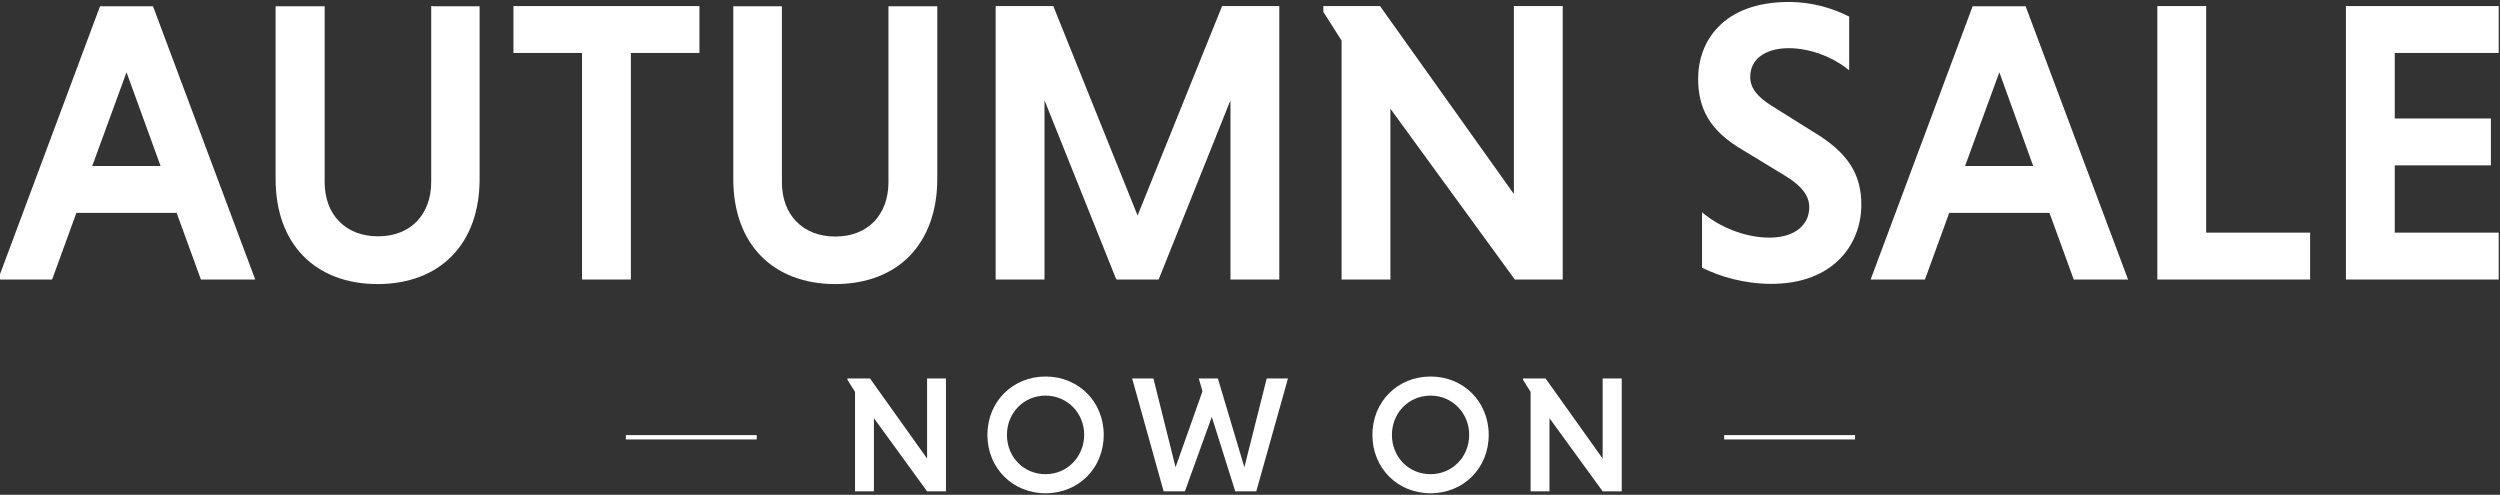 <svg width="1152" height="228" viewBox="0 0 1152 228" fill="none" xmlns="http://www.w3.org/2000/svg">
<rect x="0" y="0" width="1152" height="228" fill="#333333" stroke="none"/>
<path d="M431.9 82.5V3.7V2.9H431H410.2H409.4V3.7V84C409.4 91.5 407 97.7 402.8 102.1C398.6 106.4 392.5 109 385 109C377.4 109 371.2 106.5 367 102.1C362.7 97.8 360.3 91.5 360.3 84V3.7V2.9H359.5H338.7H337.9V3.7V82.5C337.9 97.4 342.4 109.5 350.6 117.9C358.8 126.3 370.6 130.9 384.9 130.9C399.2 130.9 411 126.3 419.2 117.9C427.3 109.5 431.9 97.4 431.9 82.5Z" fill="white"/>
<path d="M290.7 128.8V128V24.4H321.5H322.3V23.6V3.7V2.8H321.5H237.4H236.6V3.7V23.6V24.4H237.4H268.2V128V128.8H269H289.9H290.7Z" fill="white"/>
<path d="M199.5 2.8H198.7V3.6V83.9C198.7 91.4 196.3 97.6 192.1 102C187.9 106.3 181.8 108.9 174.3 108.9C166.7 108.9 160.5 106.4 156.3 102C152 97.7 149.6 91.4 149.6 83.9V3.7V2.9H148.8H128H127V3.7V82.5C127 97.4 131.5 109.5 139.7 117.9C147.9 126.3 159.7 130.9 174 130.9C188.3 130.9 200.1 126.3 208.3 117.9C216.5 109.5 221 97.4 221 82.5V3.7V2.9H220.2H199.5V2.8Z" fill="white"/>
<path d="M70.7 3.4L70.5 2.9H69.9H46.7H46.1L45.9 3.4L-0.5 127.7L-0.9 128.8H0.3H23.5H24L24.2 128.3L35.2 98.1H81.4L92.4 128.3L92.6 128.8H93.2H116.4H117.6L117.2 127.7L70.7 3.4ZM42.5 76.5L58.3 33.3L74 76.5H42.5Z" fill="white"/>
<path d="M1150.6 2.8H1081.9H1081V3.7V128V128.8H1081.9H1150.6H1151.4V128V108.1V107.2H1150.6H1103.5V76.2H1146.9H1147.8V75.3V55.4V54.6H1146.9H1103.5V24.4H1150.6H1151.4V23.6V3.7V2.8H1150.6Z" fill="white"/>
<path d="M720.1 128.8V128V3.7V2.8H719.3H698.4H697.6V3.7V89.4L636.2 3.2L635.5 3.7L636.2 3.2L636 2.8H635.5H610.7H609.8V3.7V5.3V5.6L610 5.8L618.2 18.7V128V128.8H619.1H639.9H640.7V128V50.1L697.8 128.5L698.4 128L697.8 128.5L698 128.8H698.4H719.3H720.1Z" fill="white"/>
<path d="M933.6 3.4L933.4 2.9H932.8H909.6H909L908.8 3.4L862.4 127.7L862 128.8H863.2H886.4H887L887.2 128.3L898.2 98.1H944.4L955.4 128.3L955.6 128.8H956.2H979.4H980.6L980.2 127.7L933.6 3.4ZM905.5 76.5L921.3 33.3L936.9 76.5H905.5Z" fill="white"/>
<path d="M835.3 60.6L816.3 48.7C809.6 44.5 806.5 40.4 806.5 35.5C806.5 31.6 808 28.3 811 26C813.9 23.7 818.4 22.2 824.2 22.2C834.1 22.2 844.3 26.3 850.8 31.4L852.1 32.4V30.7V8.1V7.6L851.6 7.4C844.2 3.7 834.7 0.9 824.5 0.9C809.2 0.9 798.7 5.4 792 12.2C785.3 18.9 782.5 27.8 782.5 36.3C782.5 43 783.8 49 787 54.4C790.2 59.8 795.4 64.7 803.2 69.2L822.6 81C830.6 85.9 833.7 90.4 833.7 95.5C833.7 99.4 832.2 102.8 829.1 105.4C826.1 107.9 821.5 109.5 815.3 109.5C803.5 109.5 792.1 104.1 785.6 98.9L784.3 97.8V99.5V122.9V123.4L784.8 123.6C792.4 127.3 803.5 130.8 816.2 130.8C830.1 130.8 840.5 126.5 847.4 119.7C854.3 112.9 857.7 103.8 857.7 94.3C857.7 87.4 856.2 81.3 852.6 75.8C849 70.3 843.4 65.4 835.3 60.6Z" fill="white"/>
<path d="M1016.6 107.2V3.7V2.8H1015.8H994.9H994.1V3.7V128V128.8H994.9H1063.7H1064.5V128V108.1V107.2H1063.7H1016.6Z" fill="white"/>
<path d="M533.9 128.8L534.1 128.3L533.3 128L534.1 128.3L567 46.2V128V128.8H567.9H588.7H589.5V128V3.7V2.8H588.7H563.6H563.1L562.9 3.4L524.2 99.3L485.6 3.4L484.8 3.7L485.6 3.4L485.4 2.8H484.8H459.6H458.8V3.7V128V128.8H459.6H480.5H481.3V128V46.2L514.2 128.3L514.5 128.8H515H533.3H533.9Z" fill="white"/>
<path d="M738.5 211.3L712.2 174.4H701.8V175L705.3 180.6V226.4H714V192.7L738.5 226.4H747.3V174.4H738.5V211.3Z" fill="white"/>
<path d="M427.2 211.3L400.9 174.4H390.5V175L394 180.6V226.4H402.7V192.7L427.2 226.4H435.9V174.4H427.2V211.3Z" fill="white"/>
<path d="M481.8 173.5C466.6 173.5 455 185.1 455 200.4C455 215.7 466.6 227.3 481.8 227.3C497 227.3 508.6 215.7 508.6 200.4C508.6 185.1 497 173.5 481.8 173.5ZM481.8 218.5C471.6 218.5 464 210.5 464 200.4C464 190.3 471.7 182.3 481.8 182.3C491.8 182.3 499.6 190.3 499.6 200.4C499.5 210.5 491.8 218.5 481.8 218.5Z" fill="white"/>
<path d="M659.2 173.5C644 173.5 632.4 185.1 632.4 200.4C632.4 215.7 644 227.3 659.2 227.3C674.4 227.3 686 215.7 686 200.4C686 185.1 674.4 173.5 659.2 173.5ZM659.2 218.5C649 218.5 641.4 210.5 641.4 200.4C641.4 190.3 649.1 182.3 659.2 182.3C669.2 182.3 677 190.3 677 200.4C677 210.5 669.2 218.5 659.2 218.5Z" fill="white"/>
<path d="M573.4 215.3L561.2 174.4H552.4L554.1 180.3L541.7 215.3L531.5 174.4H521.7L536.2 226.4H546L558.4 192.1L569.2 226.4H578.9L593.5 174.4H583.7L573.4 215.3Z" fill="white"/>
<path d="M348.7 200.5H288.4V202.5H348.7V200.5Z" fill="white"/>
<path d="M854.8 200.5H794.5V202.5H854.8V200.5Z" fill="white"/>
</svg>
